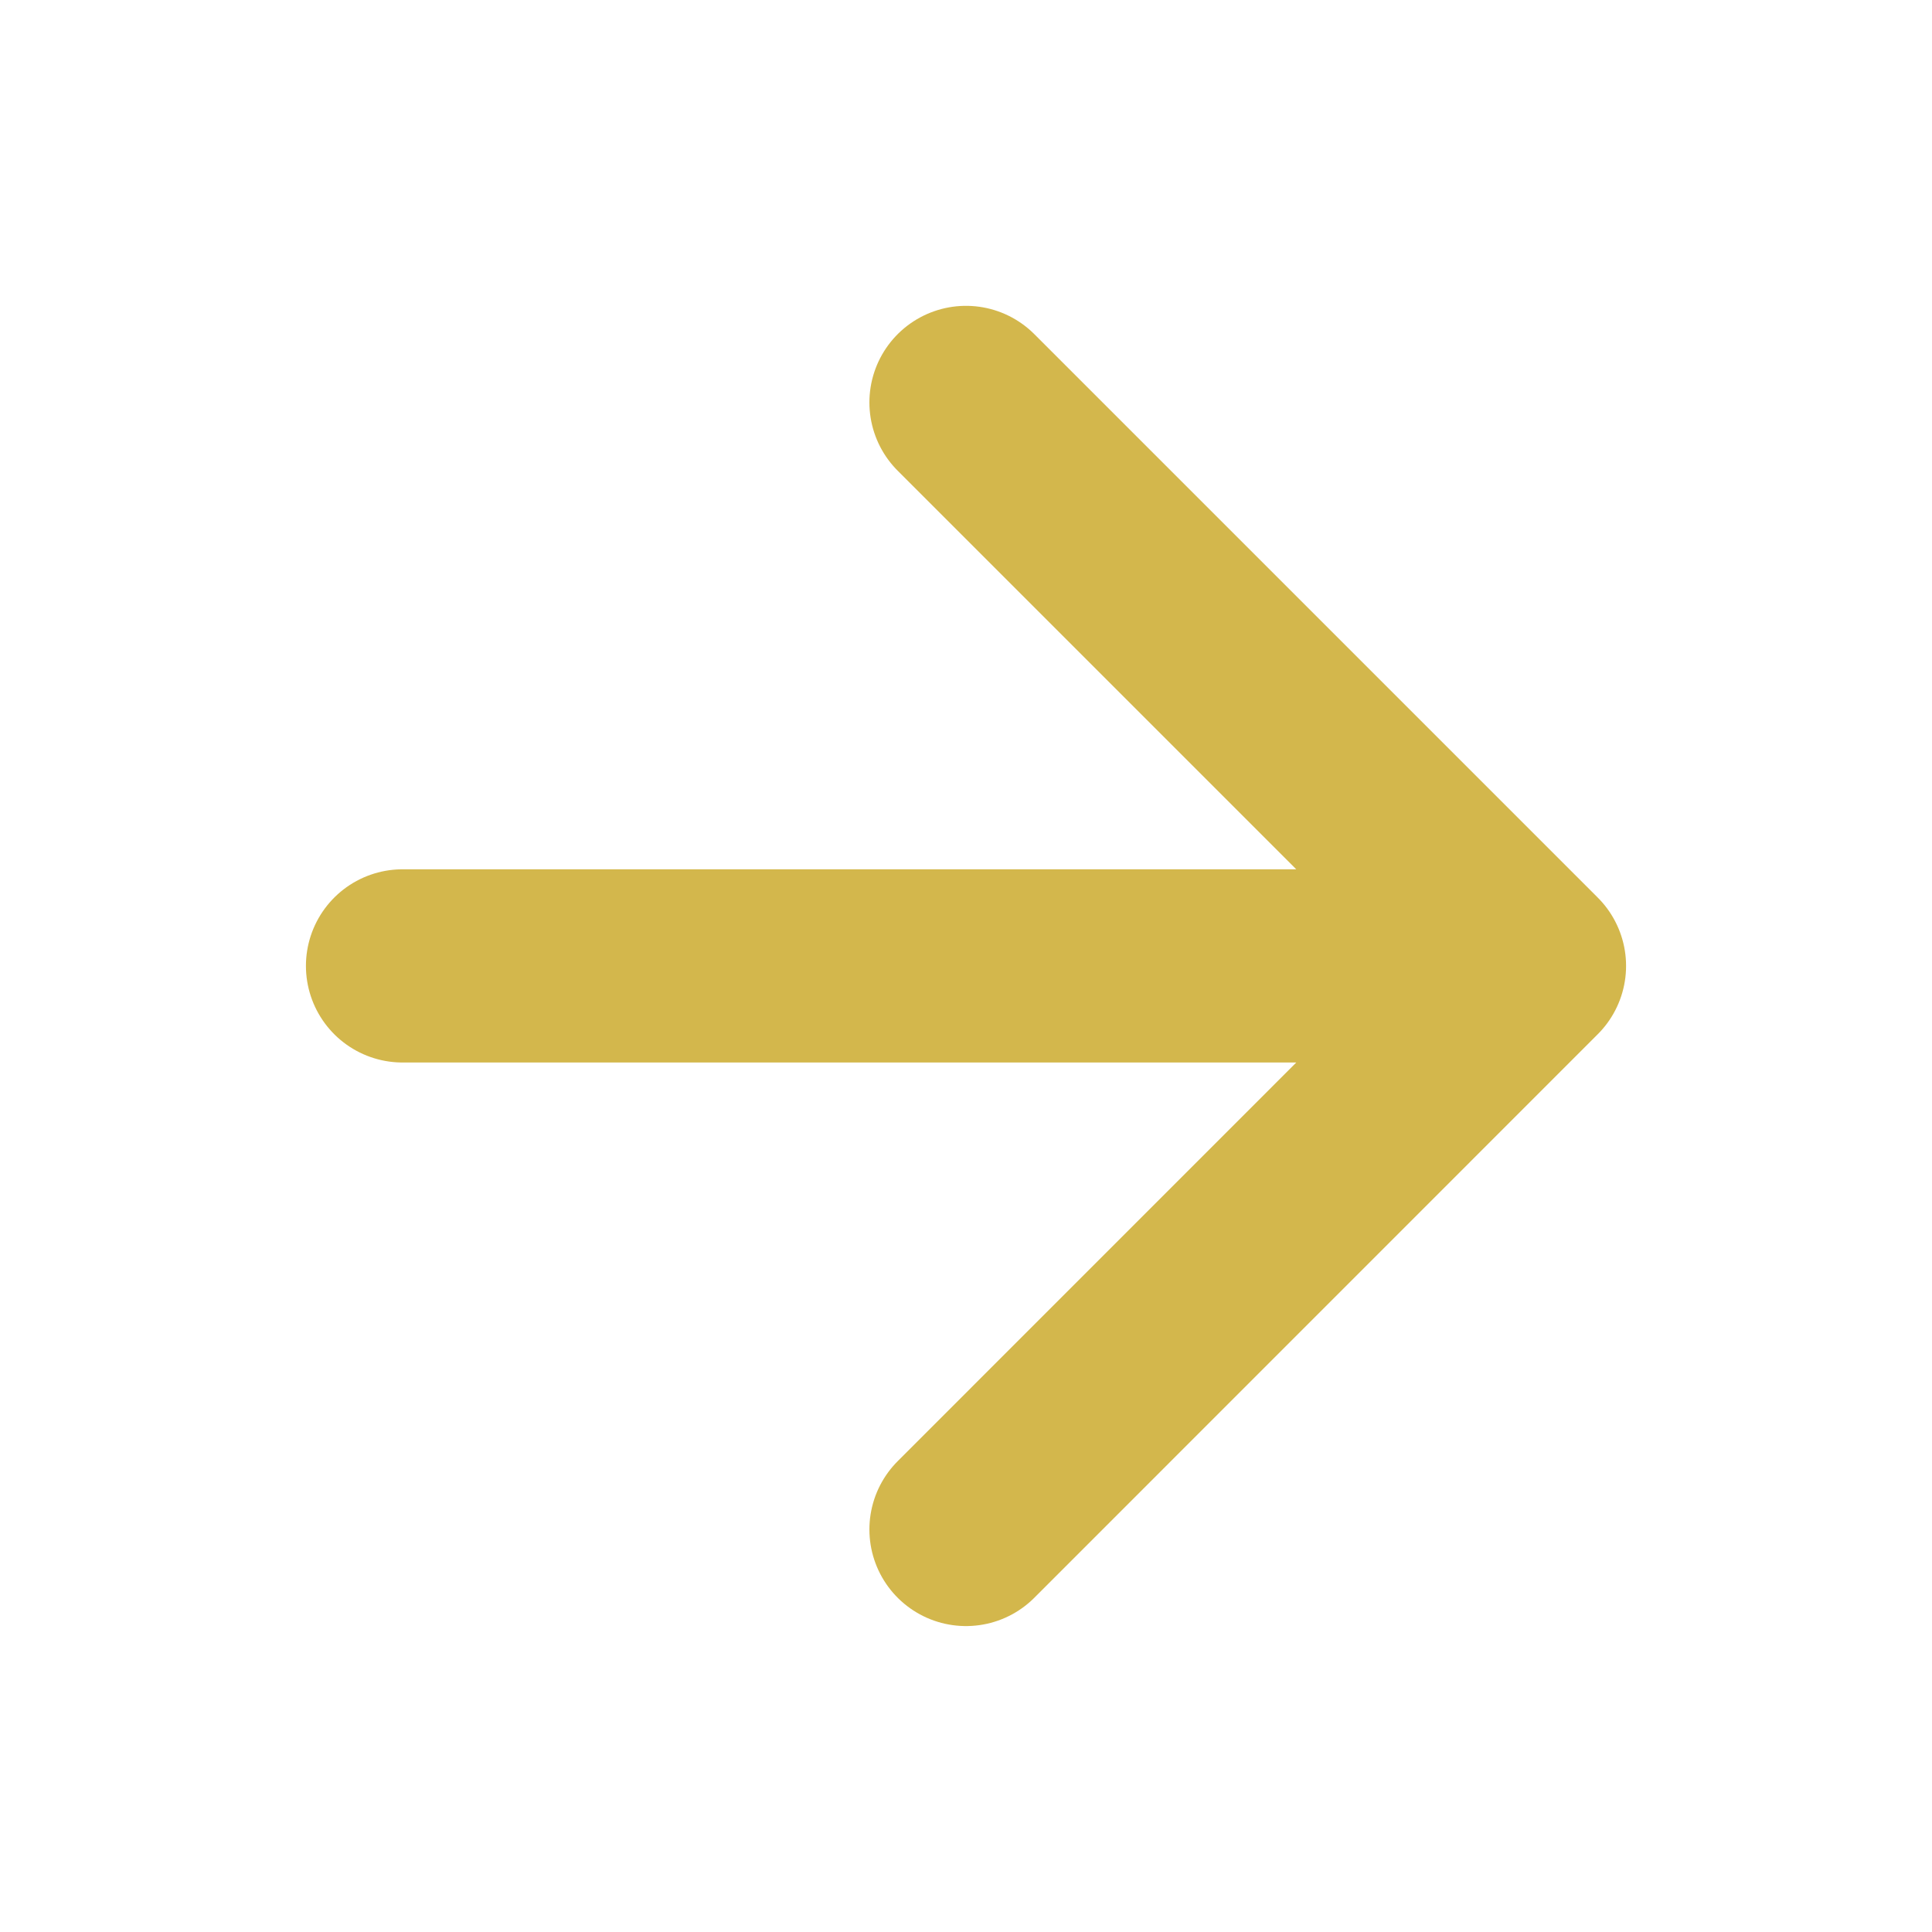 <?xml version="1.0" encoding="UTF-8"?>
<svg xmlns="http://www.w3.org/2000/svg" width="20" height="20" viewBox="0 0 20 20" fill="none">
  <path d="M4.167 9.999H15.833M15.833 9.999L10 4.166M15.833 9.999L10 15.833" stroke="#D3B74C" stroke-width="2" stroke-linecap="round" stroke-linejoin="round"></path>
</svg>
